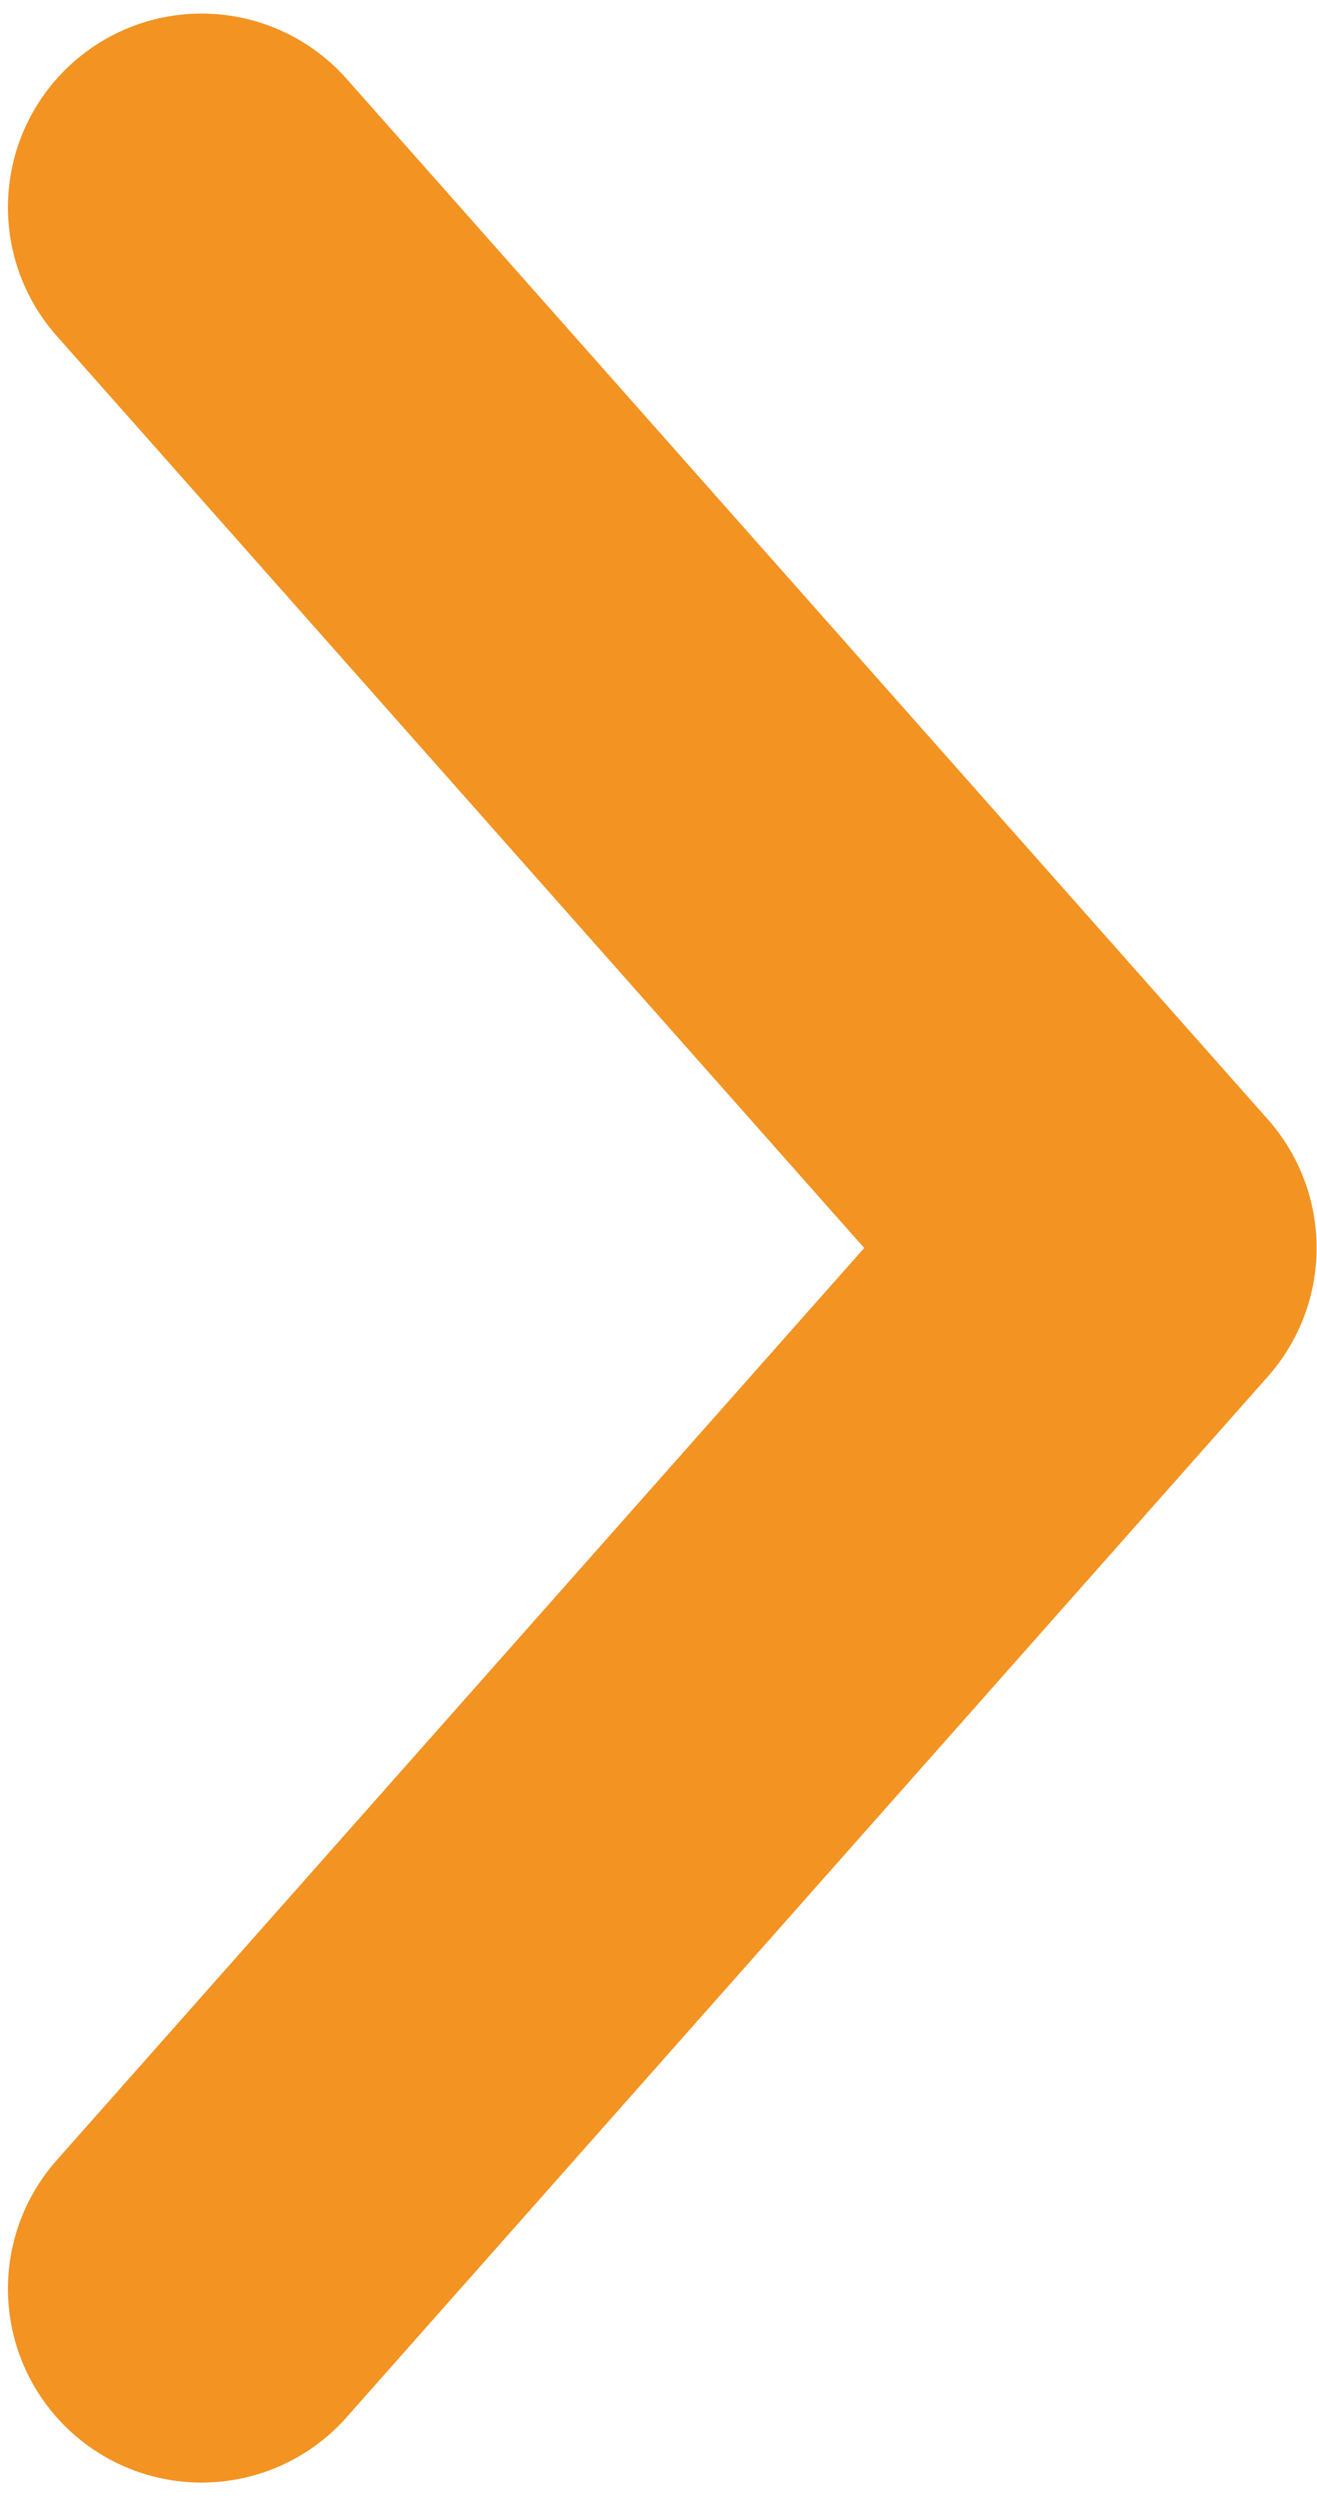 <svg width="68" height="129" viewBox="0 0 68 129" fill="none" xmlns="http://www.w3.org/2000/svg">
<path d="M10.41 10.7L57.98 64.4L10.41 118.11" stroke="#F39322" stroke-width="20" stroke-linecap="round" stroke-linejoin="round"/>
</svg>
